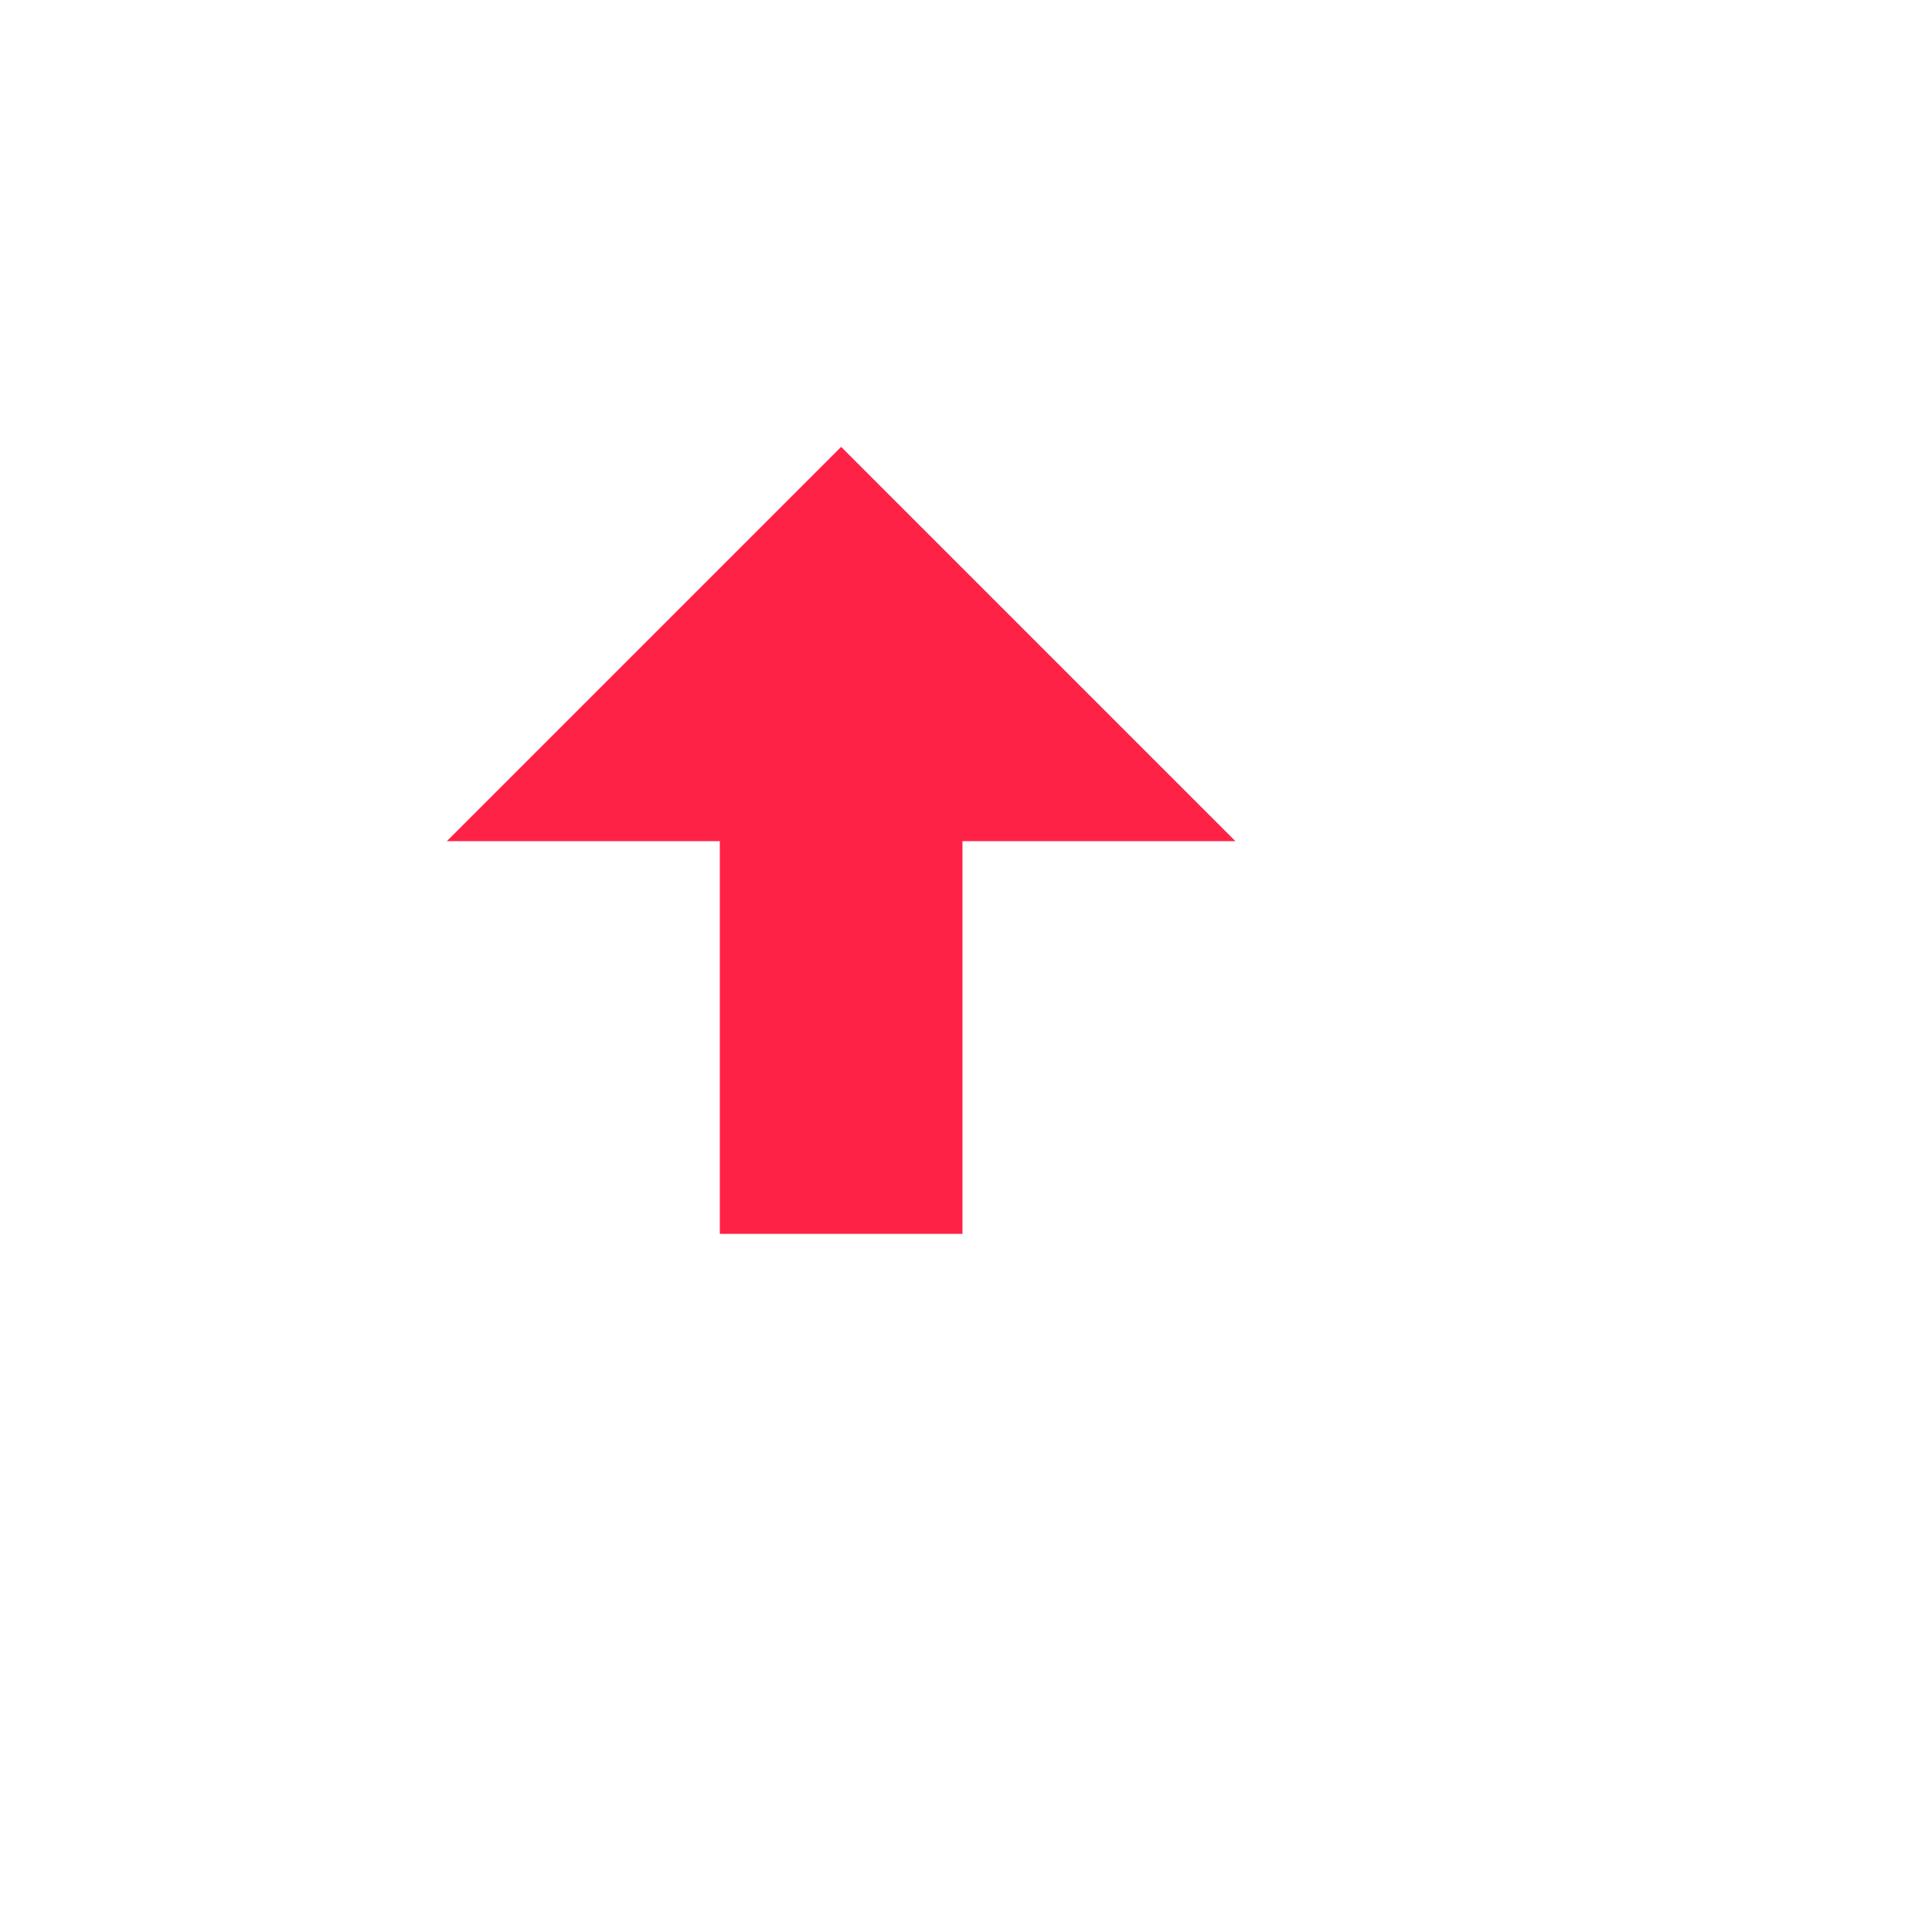 <svg xmlns="http://www.w3.org/2000/svg" xmlns:xlink="http://www.w3.org/1999/xlink" width="147" height="147" viewBox="0 0 147 147">
  <defs>
	<filter id="Ellipse_3" x="0" y="0" width="147" height="147" filterUnits="userSpaceOnUse">
	  <feOffset dx="10" dy="10" input="SourceAlpha"/>
	  <feGaussianBlur stdDeviation="3" result="blur"/>
	  <feFlood flood-opacity="0.059"/>
	  <feComposite operator="in" in2="blur"/>
	  <feComposite in="SourceGraphic"/>
	</filter>
  </defs>
  <g id="Group_636" data-name="Group 636" transform="translate(-173 -856)">
	<g transform="matrix(1, 0, 0, 1, 173, 856)" filter="url(#Ellipse_3)">
	  <circle id="Ellipse_3-2" data-name="Ellipse 3" cx="64" cy="64" r="64" fill="#fff"/>
	</g>
	<g id="Group_569" data-name="Group 569" transform="translate(-309 33.154)">
	  <g id="Group_568" data-name="Group 568" transform="translate(516 856.846)">
		<path id="Path_89" data-name="Path 89" d="M0,0H42.426V42.426Z" transform="translate(0 30) rotate(-45)" fill="#ff2247"/>
		<rect id="Rectangle_138" data-name="Rectangle 138" width="18.462" height="30" transform="translate(20.769 29.881)" fill="#ff2247"/>
	  </g>
	</g>
  </g>
</svg>
